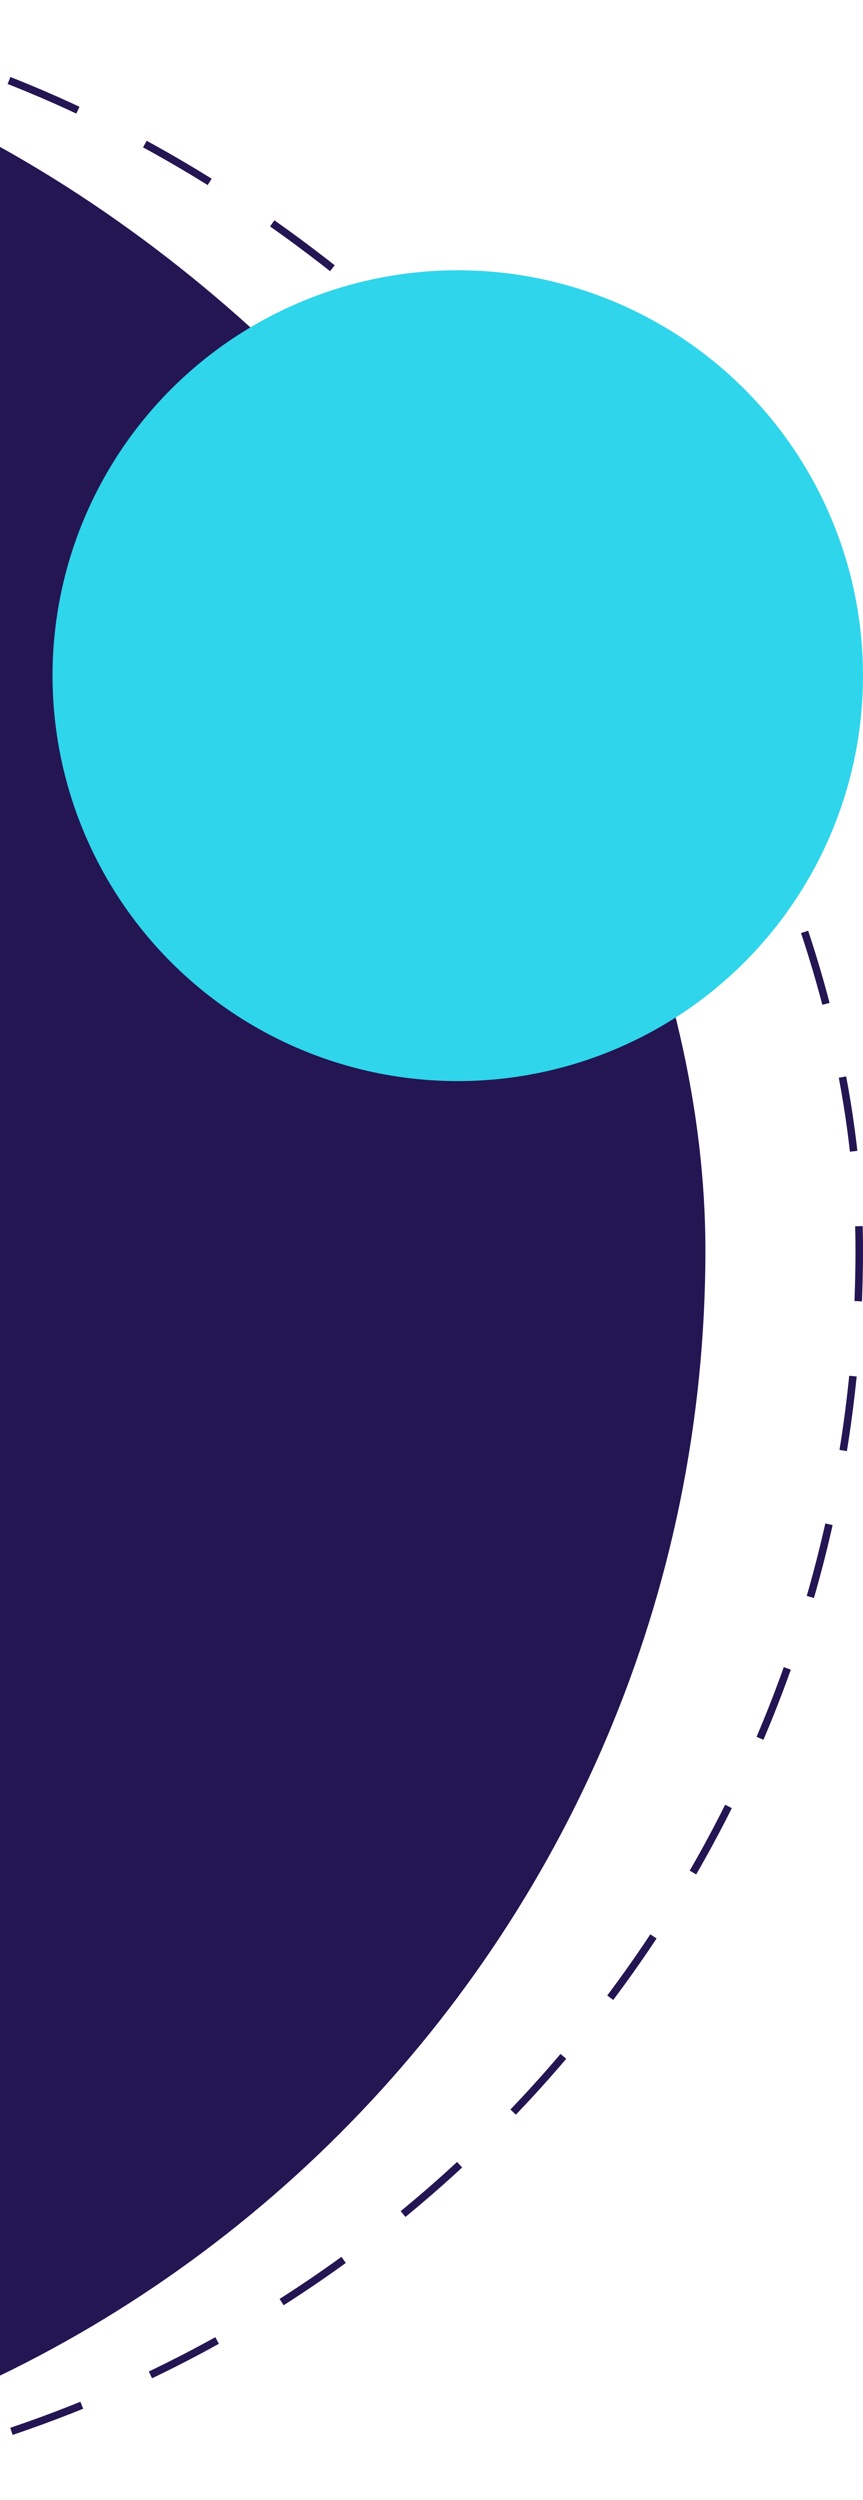 <svg width="115" height="333" viewBox="0 0 115 333" fill="none" xmlns="http://www.w3.org/2000/svg">
<rect x="-295" width="389" height="333" rx="166.5" fill="#241553"/>
<rect x="-263.5" y="0.5" width="378" height="332" rx="166" stroke="#241553" stroke-dasharray="10 10"/>
<circle cx="61" cy="90" r="54" fill="#2FD5EB"/>
</svg>
